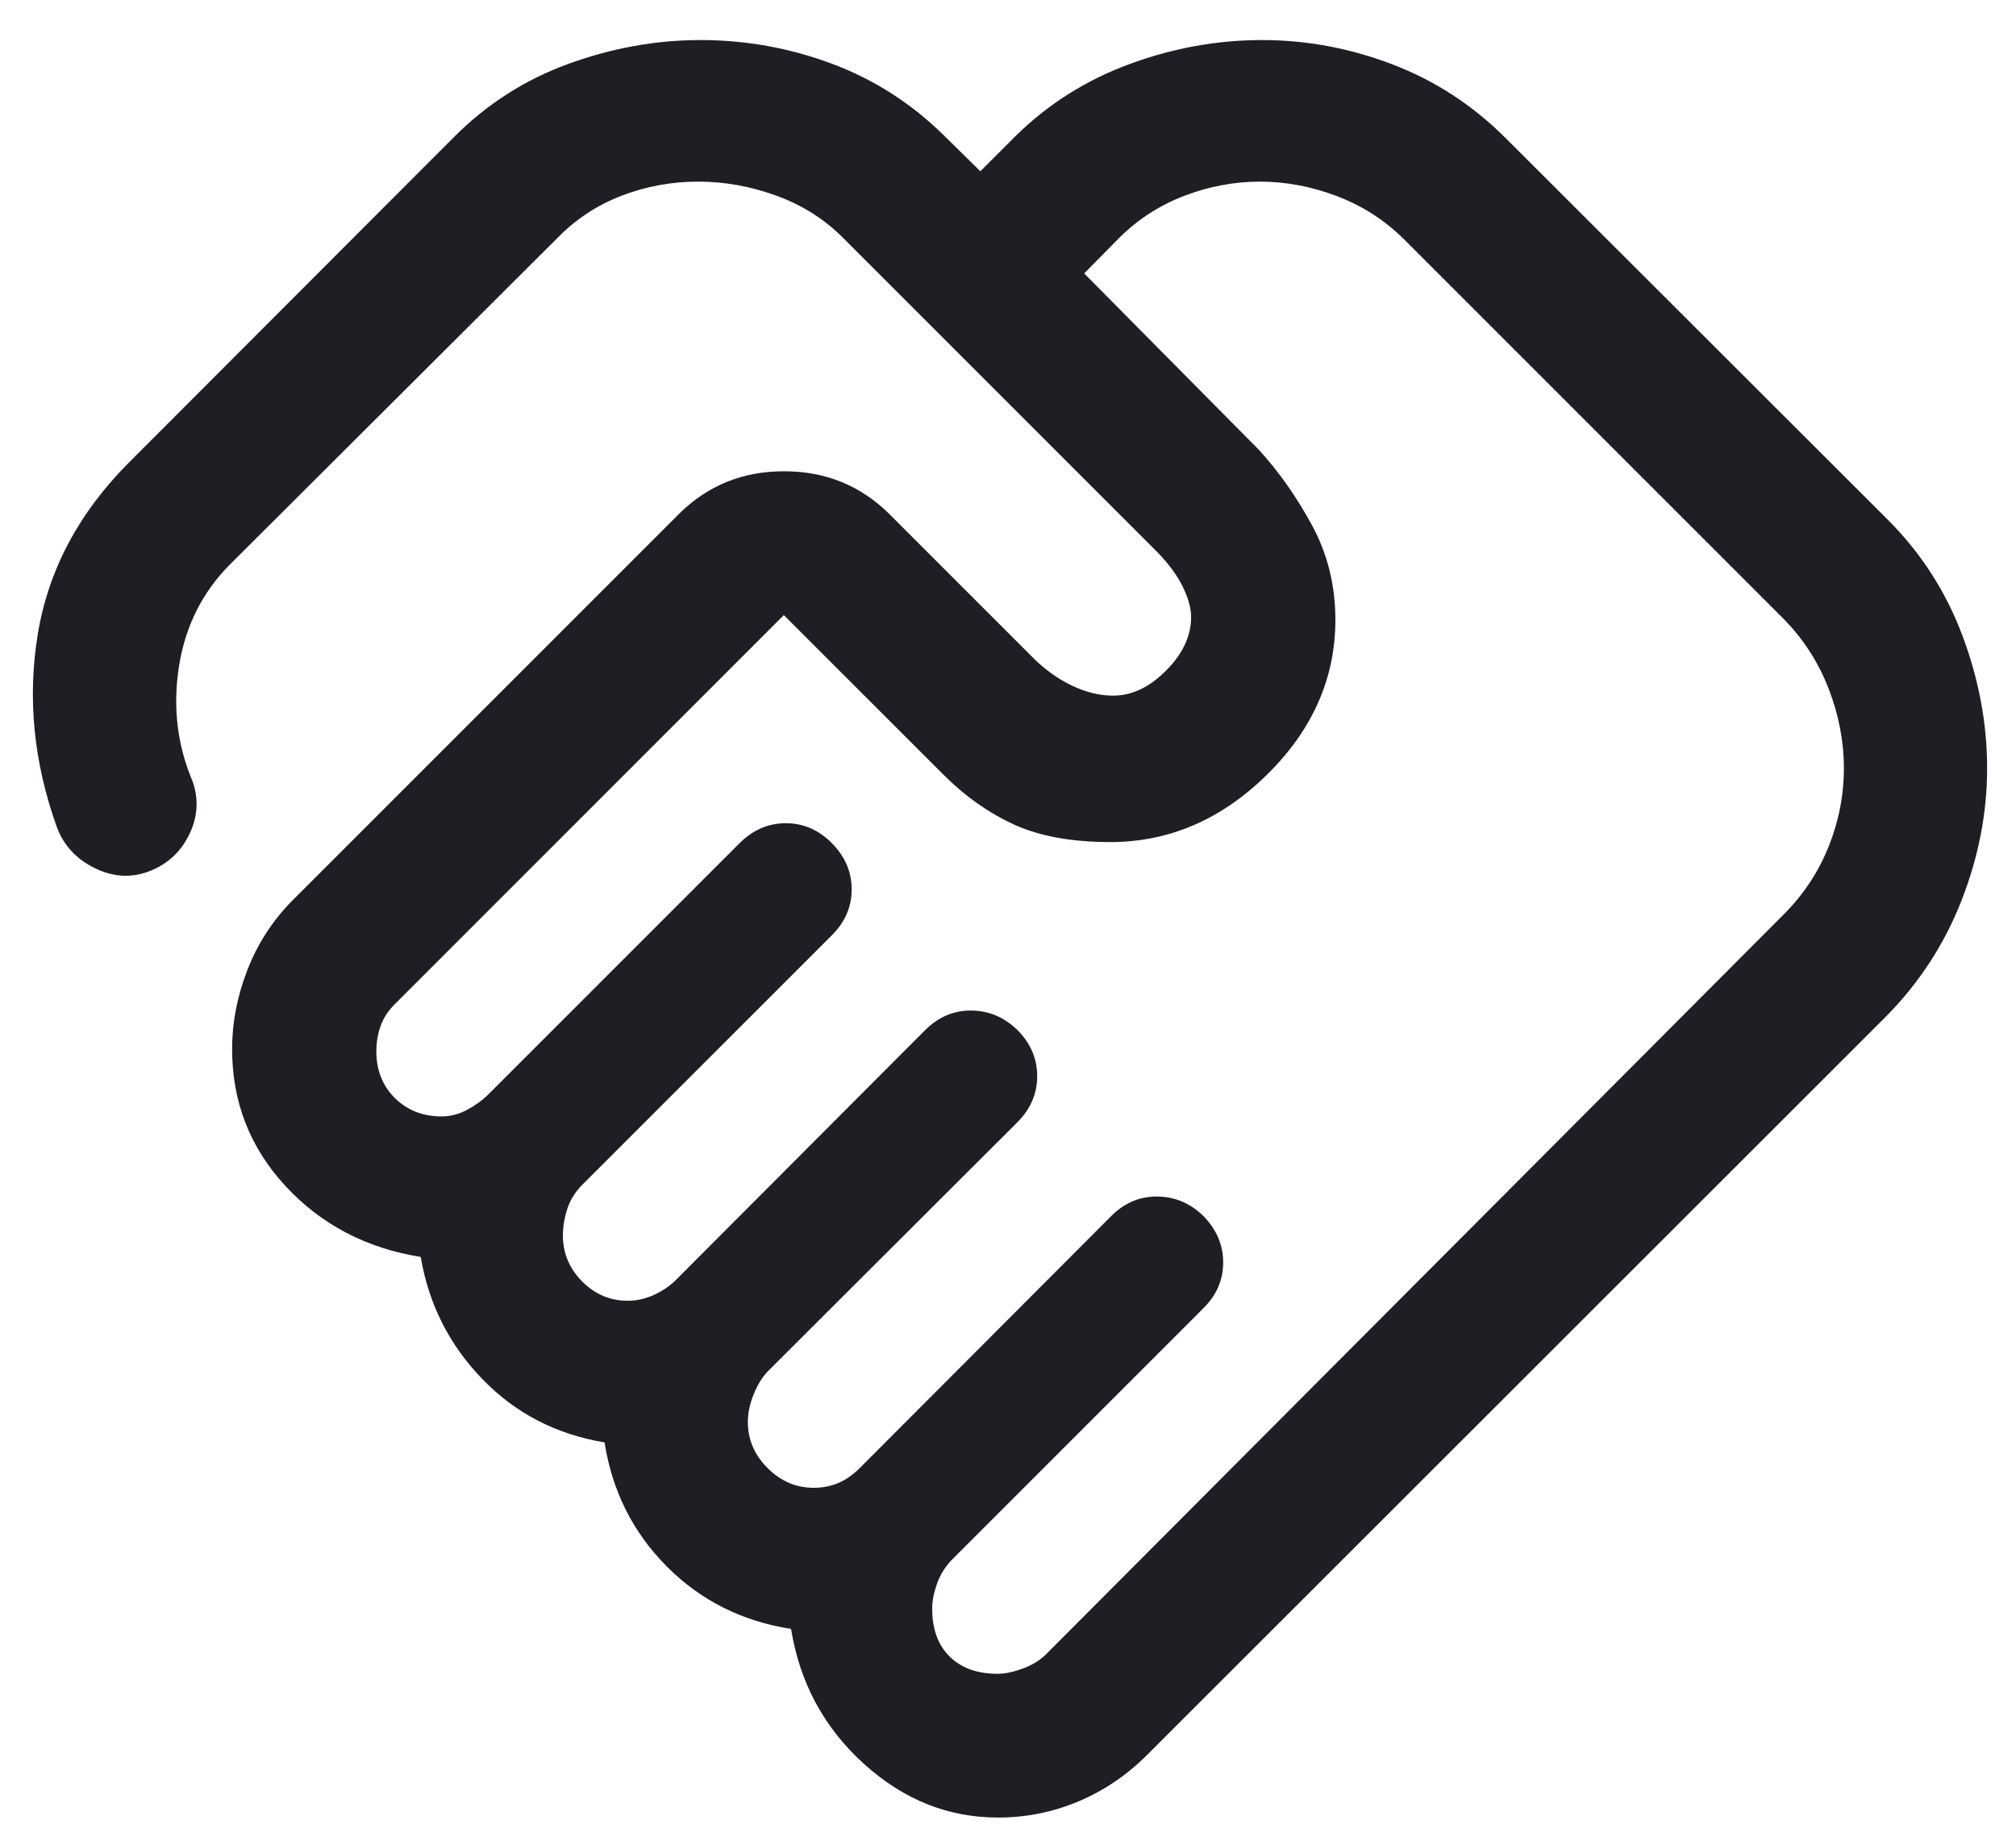 <svg width="46" height="42" viewBox="0 0 46 42" fill="none" xmlns="http://www.w3.org/2000/svg">
<path d="M22.764 38.192C22.928 38.192 23.119 38.153 23.335 38.073C23.552 37.994 23.732 37.883 23.873 37.742L40.699 20.866C41.149 20.416 41.49 19.9 41.724 19.319C41.957 18.738 42.073 18.141 42.073 17.527C42.073 16.919 41.957 16.314 41.724 15.712C41.49 15.11 41.149 14.58 40.699 14.123L32.022 5.446C31.58 5.012 31.069 4.686 30.489 4.469C29.91 4.252 29.33 4.144 28.749 4.144C28.169 4.144 27.598 4.25 27.036 4.463C26.475 4.676 25.981 4.992 25.555 5.41L24.738 6.239L28.722 10.261C29.179 10.76 29.585 11.337 29.939 11.99C30.293 12.644 30.47 13.362 30.47 14.145C30.47 15.476 29.949 16.654 28.908 17.678C27.866 18.702 26.675 19.214 25.333 19.214C24.454 19.214 23.723 19.081 23.14 18.815C22.557 18.548 22.016 18.166 21.517 17.666L17.885 14.035L9.038 22.883C8.871 23.043 8.754 23.216 8.688 23.402C8.621 23.587 8.587 23.782 8.587 23.984C8.587 24.418 8.728 24.775 9.01 25.055C9.292 25.334 9.648 25.474 10.079 25.474C10.278 25.474 10.471 25.424 10.658 25.324C10.845 25.224 11.006 25.107 11.141 24.974L16.876 19.239C17.179 18.936 17.531 18.784 17.931 18.784C18.332 18.784 18.682 18.936 18.983 19.241C19.283 19.545 19.433 19.896 19.433 20.294C19.433 20.691 19.283 21.039 18.983 21.338L13.295 27.025C13.127 27.193 13.01 27.38 12.944 27.585C12.877 27.791 12.844 27.993 12.844 28.19C12.844 28.594 12.99 28.943 13.282 29.238C13.575 29.533 13.921 29.68 14.322 29.68C14.522 29.68 14.716 29.638 14.905 29.554C15.094 29.47 15.259 29.361 15.401 29.227L21.108 23.507C21.411 23.204 21.763 23.054 22.163 23.058C22.564 23.062 22.914 23.21 23.215 23.503C23.515 23.803 23.666 24.154 23.666 24.554C23.666 24.955 23.515 25.305 23.215 25.606L17.516 31.294C17.389 31.428 17.282 31.603 17.195 31.82C17.107 32.037 17.064 32.246 17.064 32.446C17.064 32.847 17.214 33.197 17.514 33.498C17.815 33.798 18.165 33.948 18.566 33.948C18.766 33.948 18.951 33.913 19.12 33.842C19.29 33.771 19.456 33.657 19.617 33.498L25.356 27.747C25.654 27.447 26.004 27.298 26.406 27.302C26.808 27.306 27.159 27.454 27.459 27.747C27.759 28.055 27.91 28.408 27.91 28.806C27.91 29.204 27.759 29.552 27.459 29.85L21.72 35.589C21.561 35.756 21.447 35.942 21.376 36.148C21.305 36.353 21.27 36.538 21.27 36.702C21.27 37.173 21.403 37.539 21.67 37.8C21.937 38.062 22.302 38.192 22.764 38.192ZM22.772 41.472C21.63 41.472 20.608 41.061 19.704 40.239C18.8 39.417 18.248 38.394 18.05 37.168C16.931 36.993 15.985 36.518 15.214 35.742C14.442 34.967 13.969 34.023 13.794 32.912C12.691 32.729 11.761 32.248 11.006 31.467C10.251 30.686 9.782 29.757 9.6 28.68C8.357 28.481 7.329 27.942 6.515 27.064C5.702 26.185 5.296 25.142 5.296 23.933C5.296 23.334 5.412 22.735 5.643 22.136C5.875 21.538 6.216 21.009 6.669 20.55L15.495 11.724C16.148 11.077 16.946 10.753 17.889 10.753C18.833 10.753 19.632 11.077 20.288 11.724L23.573 15.009C23.84 15.276 24.133 15.487 24.453 15.641C24.773 15.795 25.088 15.873 25.399 15.873C25.826 15.873 26.23 15.681 26.609 15.299C26.988 14.917 27.178 14.511 27.178 14.08C27.178 13.881 27.116 13.652 26.991 13.394C26.866 13.136 26.674 12.873 26.414 12.605L19.23 5.421C18.805 4.995 18.298 4.676 17.71 4.463C17.122 4.25 16.53 4.144 15.933 4.144C15.328 4.144 14.747 4.25 14.19 4.463C13.634 4.676 13.147 4.995 12.73 5.419L5.237 12.889C4.609 13.525 4.224 14.3 4.082 15.216C3.94 16.131 4.044 17.003 4.395 17.831C4.538 18.238 4.512 18.641 4.318 19.041C4.123 19.441 3.82 19.72 3.408 19.879C2.998 20.038 2.582 20.014 2.161 19.808C1.741 19.601 1.453 19.29 1.298 18.875C0.767 17.396 0.622 15.926 0.863 14.465C1.105 13.004 1.798 11.7 2.942 10.554L10.371 3.115C11.122 2.365 11.993 1.81 12.984 1.452C13.976 1.093 14.975 0.914 15.983 0.914C17.015 0.914 18.013 1.093 18.976 1.452C19.939 1.81 20.793 2.357 21.539 3.091L22.369 3.908L23.186 3.091C23.929 2.365 24.795 1.82 25.784 1.458C26.773 1.095 27.777 0.914 28.796 0.914C29.812 0.914 30.804 1.099 31.774 1.47C32.744 1.84 33.604 2.401 34.355 3.151L43.066 11.85C43.825 12.606 44.393 13.485 44.772 14.489C45.151 15.494 45.341 16.506 45.341 17.527C45.341 18.549 45.145 19.558 44.754 20.554C44.363 21.551 43.789 22.432 43.03 23.198L26.168 40.049C25.71 40.506 25.19 40.858 24.607 41.104C24.024 41.349 23.413 41.472 22.772 41.472Z" fill="#1D1F24"/>
</svg>
